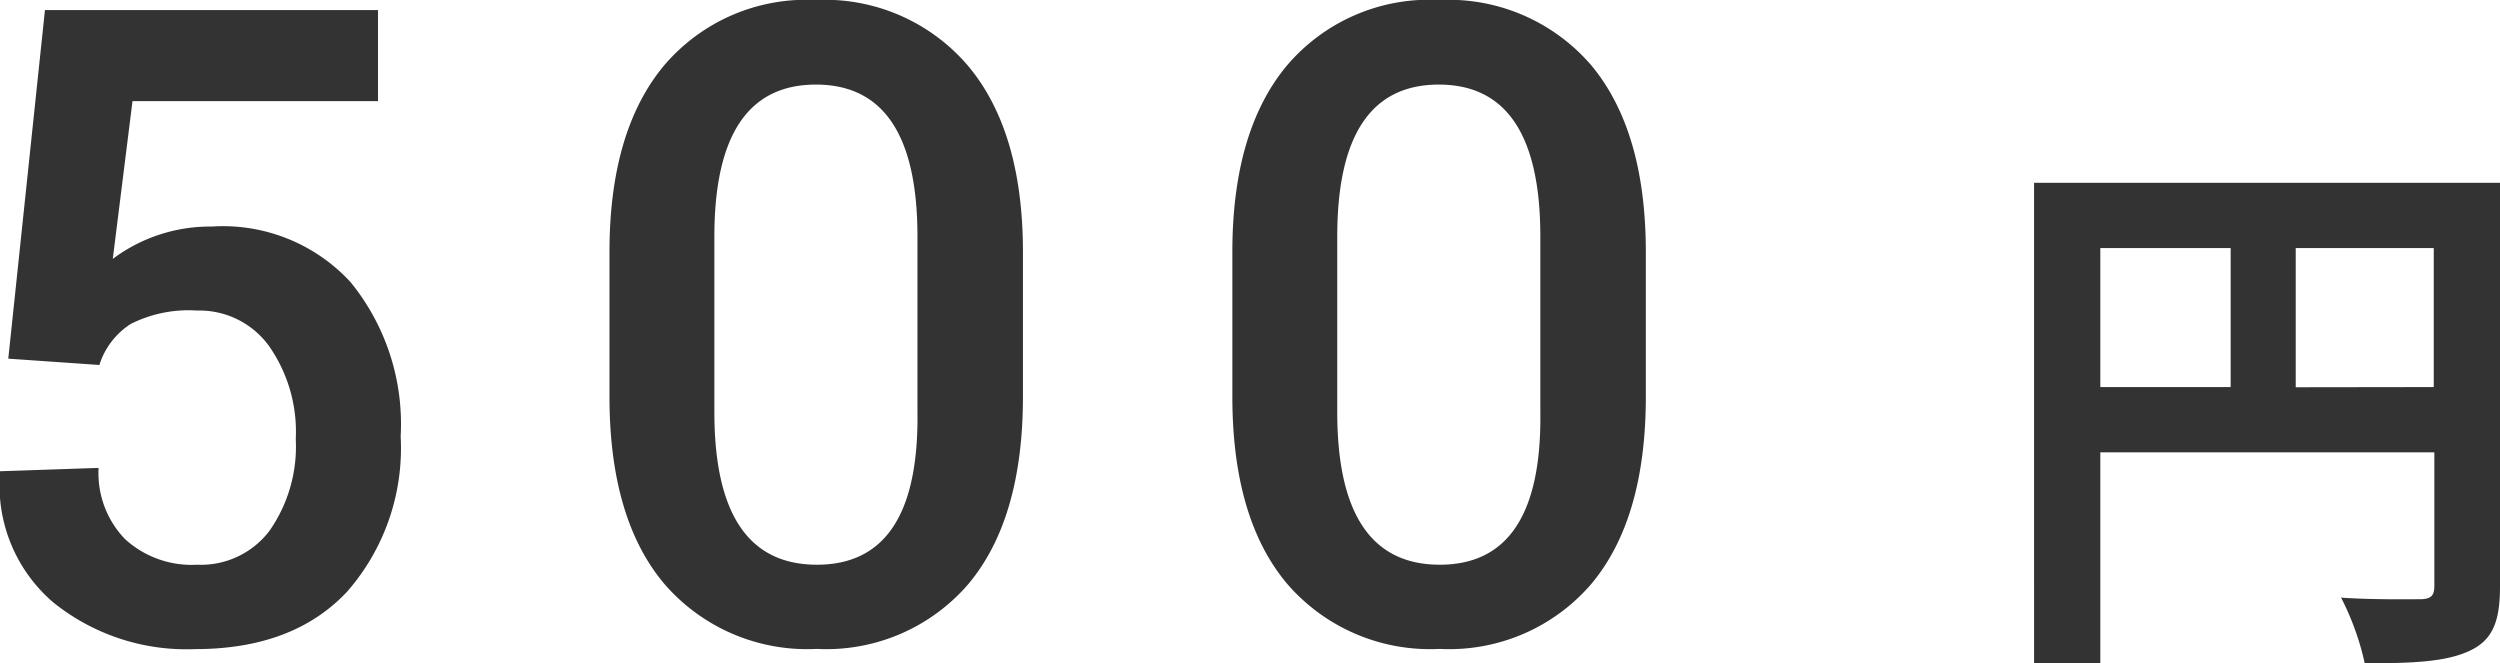 <svg xmlns="http://www.w3.org/2000/svg" viewBox="0 0 126.79 33.63"><defs><style>.cls-1{fill:#333;}</style></defs><title>price</title><g id="レイヤー_2" data-name="レイヤー 2"><g id="レイヤー"><path class="cls-1" d="M126.79,29.74c0,1.82-.39,2.74-1.57,3.28s-2.8.62-5.29.62a13.63,13.63,0,0,0-1.2-3.33c1.6.11,3.42.08,4,.08s.73-.2.73-.67V22.94H106.52v10.7h-3.36V9.27h23.63ZM106.52,19.63h6.61V12.58h-6.61Zm16.91,0V12.58h-7v7.06Z"/><path class="cls-1" d="M19.17.51V5.13H6.72l-1,8a8.23,8.23,0,0,1,5-1.64,8.8,8.8,0,0,1,7.06,2.82,11.39,11.39,0,0,1,2.54,7.82A11.05,11.05,0,0,1,17.61,30q-2.73,2.92-7.71,2.92A10.76,10.76,0,0,1,2.7,30.55,7.8,7.8,0,0,1,0,24l0-.1,5-.17a4.82,4.82,0,0,0,1.33,3.6A5,5,0,0,0,10,28.64a4.36,4.36,0,0,0,3.66-1.71A7.45,7.45,0,0,0,15,22.27a7.58,7.58,0,0,0-1.37-4.74A4.36,4.36,0,0,0,10,15.75a6.52,6.52,0,0,0-3.37.68,3.84,3.84,0,0,0-1.59,2.08L.42,18.19,2.28.51Z"/><path class="cls-1" d="M51.88,12.79v7.32q0,6.2-2.76,9.5a9.5,9.5,0,0,1-7.7,3.3,9.57,9.57,0,0,1-7.73-3.3q-2.78-3.3-2.78-9.5V12.79q0-6.15,2.77-9.47A9.47,9.47,0,0,1,41.37,0a9.54,9.54,0,0,1,7.71,3.32Q51.88,6.64,51.88,12.79ZM46.53,20.9V12q0-7.71-5.15-7.71T36.23,12V20.9q0,7.74,5.2,7.74T46.53,20.9Z"/><path class="cls-1" d="M83.47,12.79v7.32q0,6.2-2.76,9.5a9.5,9.5,0,0,1-7.7,3.3,9.57,9.57,0,0,1-7.73-3.3q-2.78-3.3-2.78-9.5V12.79q0-6.15,2.77-9.47A9.47,9.47,0,0,1,73,0a9.54,9.54,0,0,1,7.71,3.32Q83.47,6.64,83.47,12.79ZM78.12,20.9V12q0-7.71-5.15-7.71T67.82,12V20.9q0,7.74,5.2,7.74T78.12,20.9Z"/></g></g></svg>